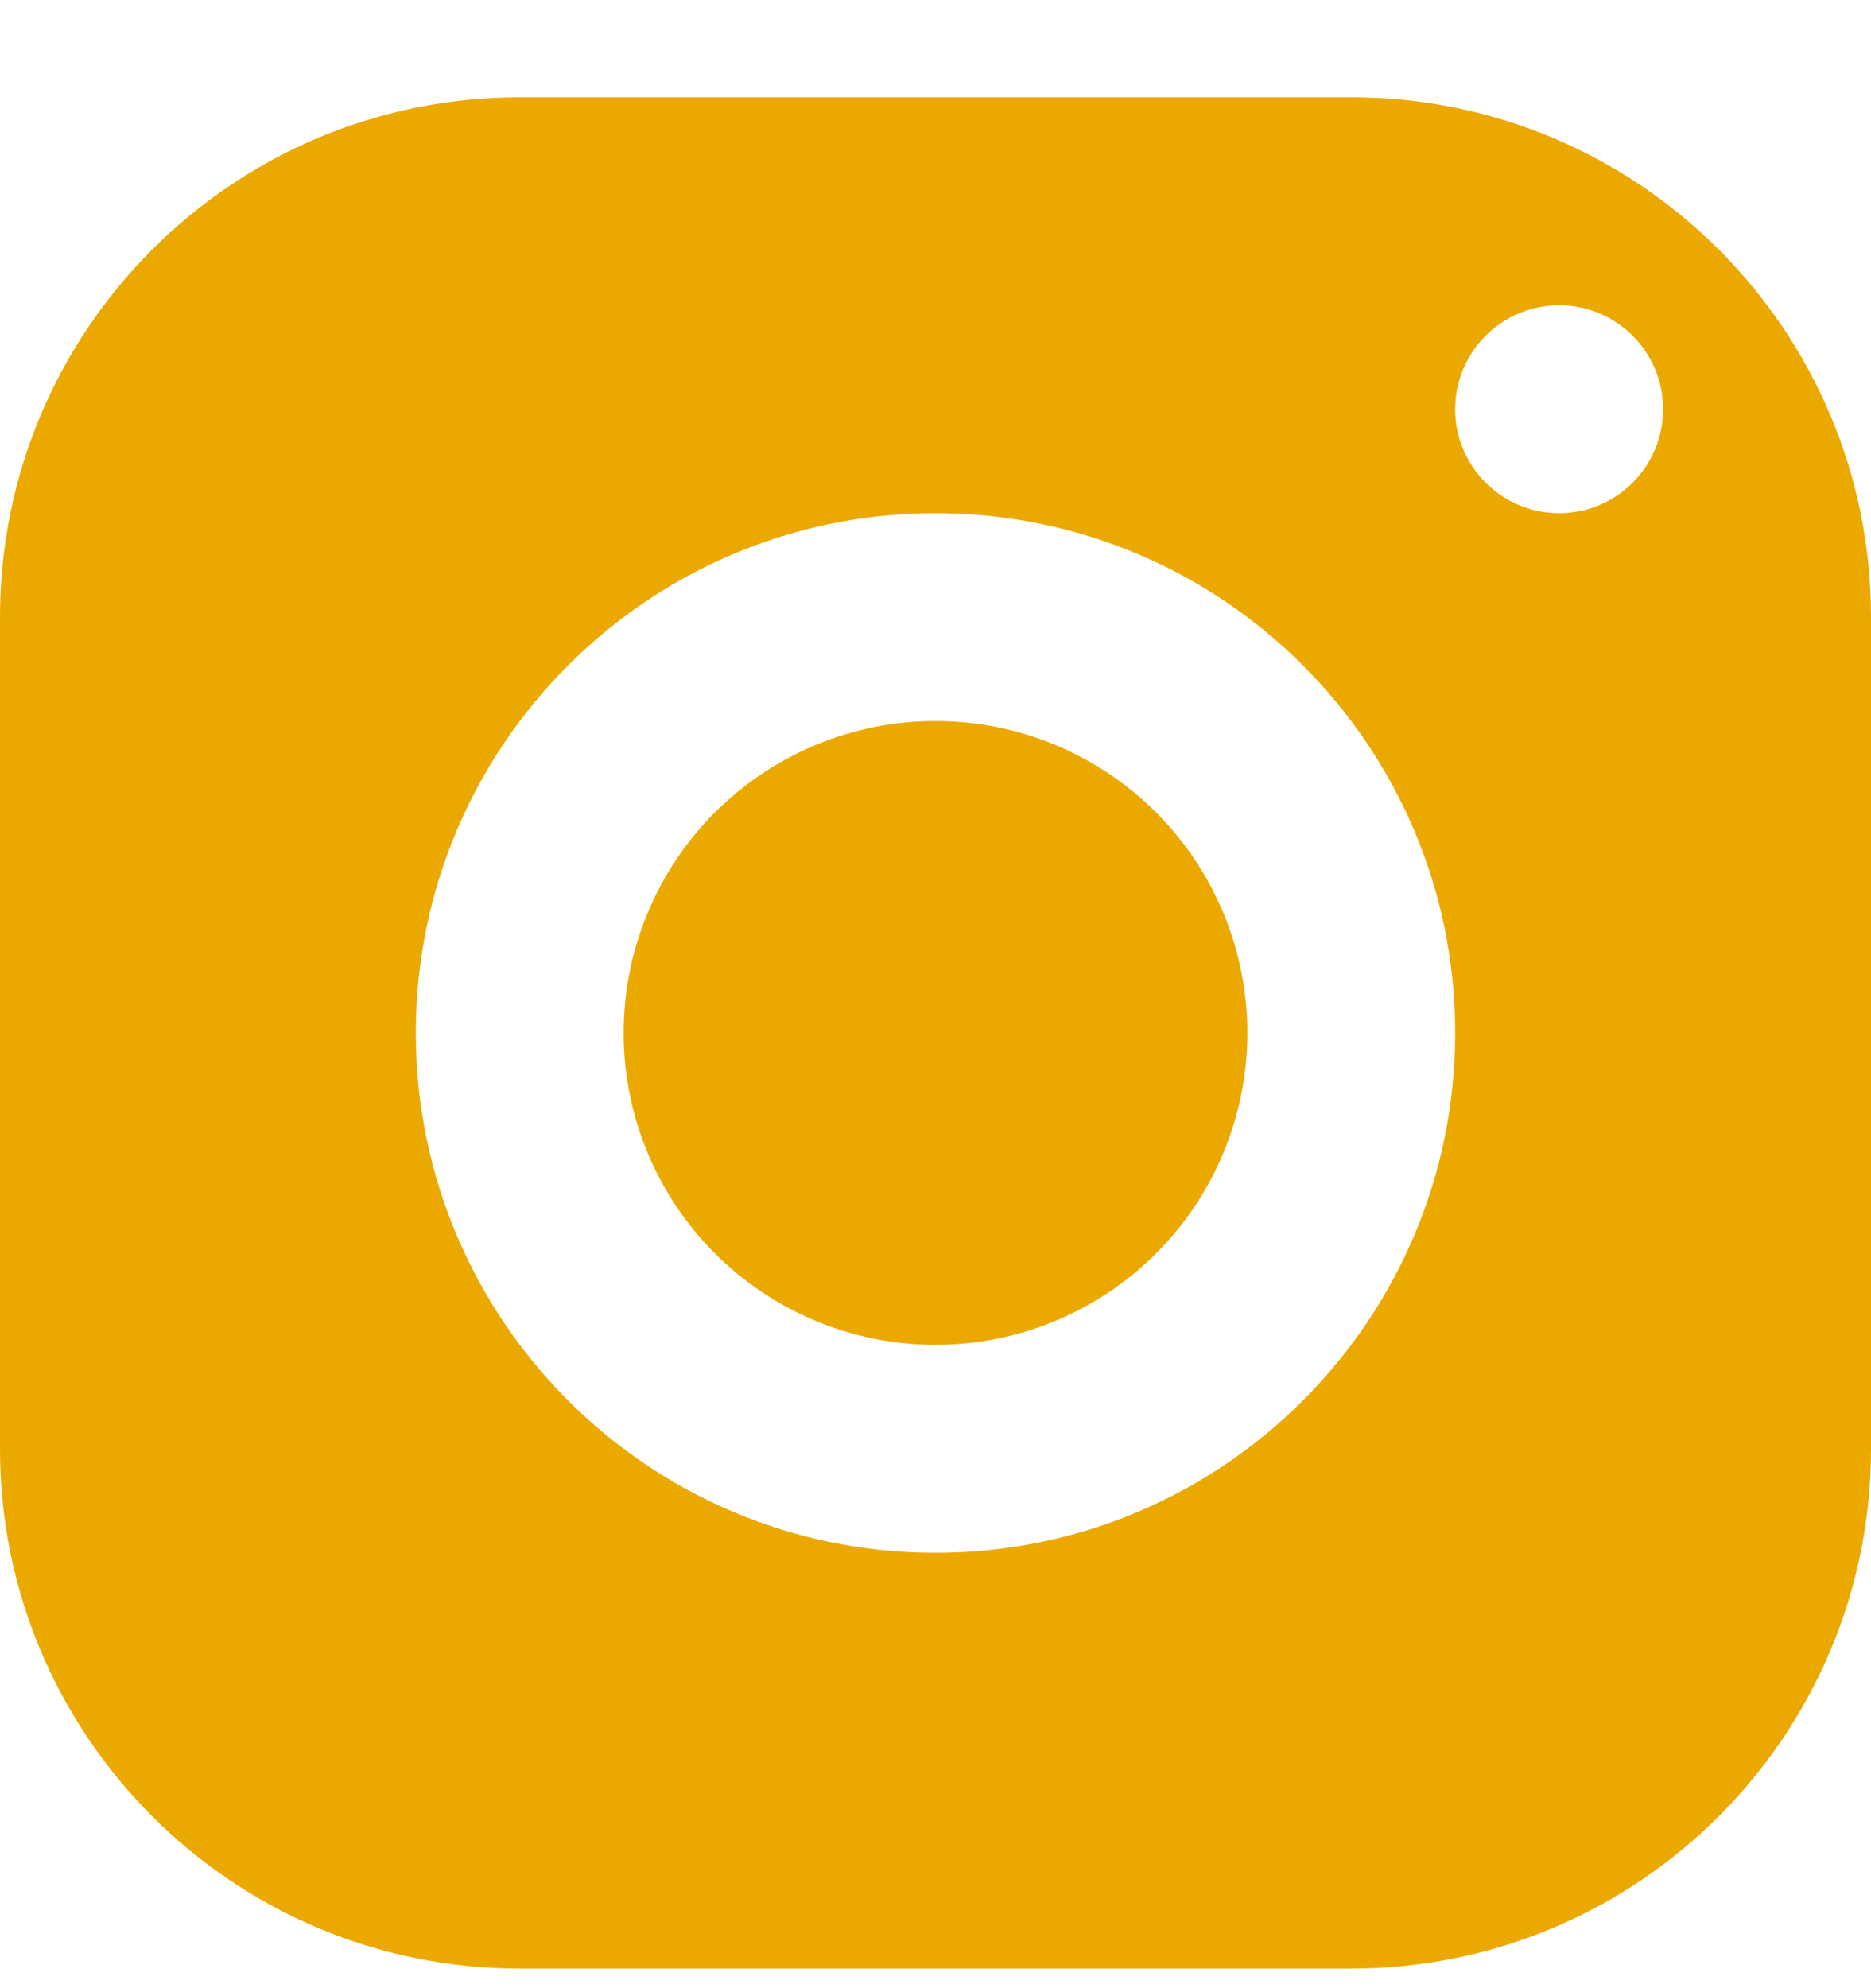 <svg width="16" height="17" viewBox="0 0 16 17" fill="none" xmlns="http://www.w3.org/2000/svg">
<path d="M4.444 0.832C1.99 0.832 0 2.822 0 5.276V12.388C0 14.842 1.99 16.832 4.444 16.832H11.556C14.01 16.832 16 14.842 16 12.388V5.276C16 2.822 14.01 0.832 11.556 0.832H4.444ZM13.333 2.61C13.824 2.61 14.222 3.008 14.222 3.499C14.222 3.989 13.824 4.388 13.333 4.388C12.843 4.388 12.444 3.989 12.444 3.499C12.444 3.008 12.843 2.61 13.333 2.61ZM8 4.388C10.454 4.388 12.444 6.378 12.444 8.832C12.444 11.286 10.454 13.277 8 13.277C5.546 13.277 3.556 11.286 3.556 8.832C3.556 6.378 5.546 4.388 8 4.388ZM8 6.165C7.293 6.165 6.614 6.446 6.114 6.946C5.614 7.447 5.333 8.125 5.333 8.832C5.333 9.539 5.614 10.218 6.114 10.718C6.614 11.218 7.293 11.499 8 11.499C8.707 11.499 9.386 11.218 9.886 10.718C10.386 10.218 10.667 9.539 10.667 8.832C10.667 8.125 10.386 7.447 9.886 6.946C9.386 6.446 8.707 6.165 8 6.165Z" fill="#EBA900"/>
</svg>

